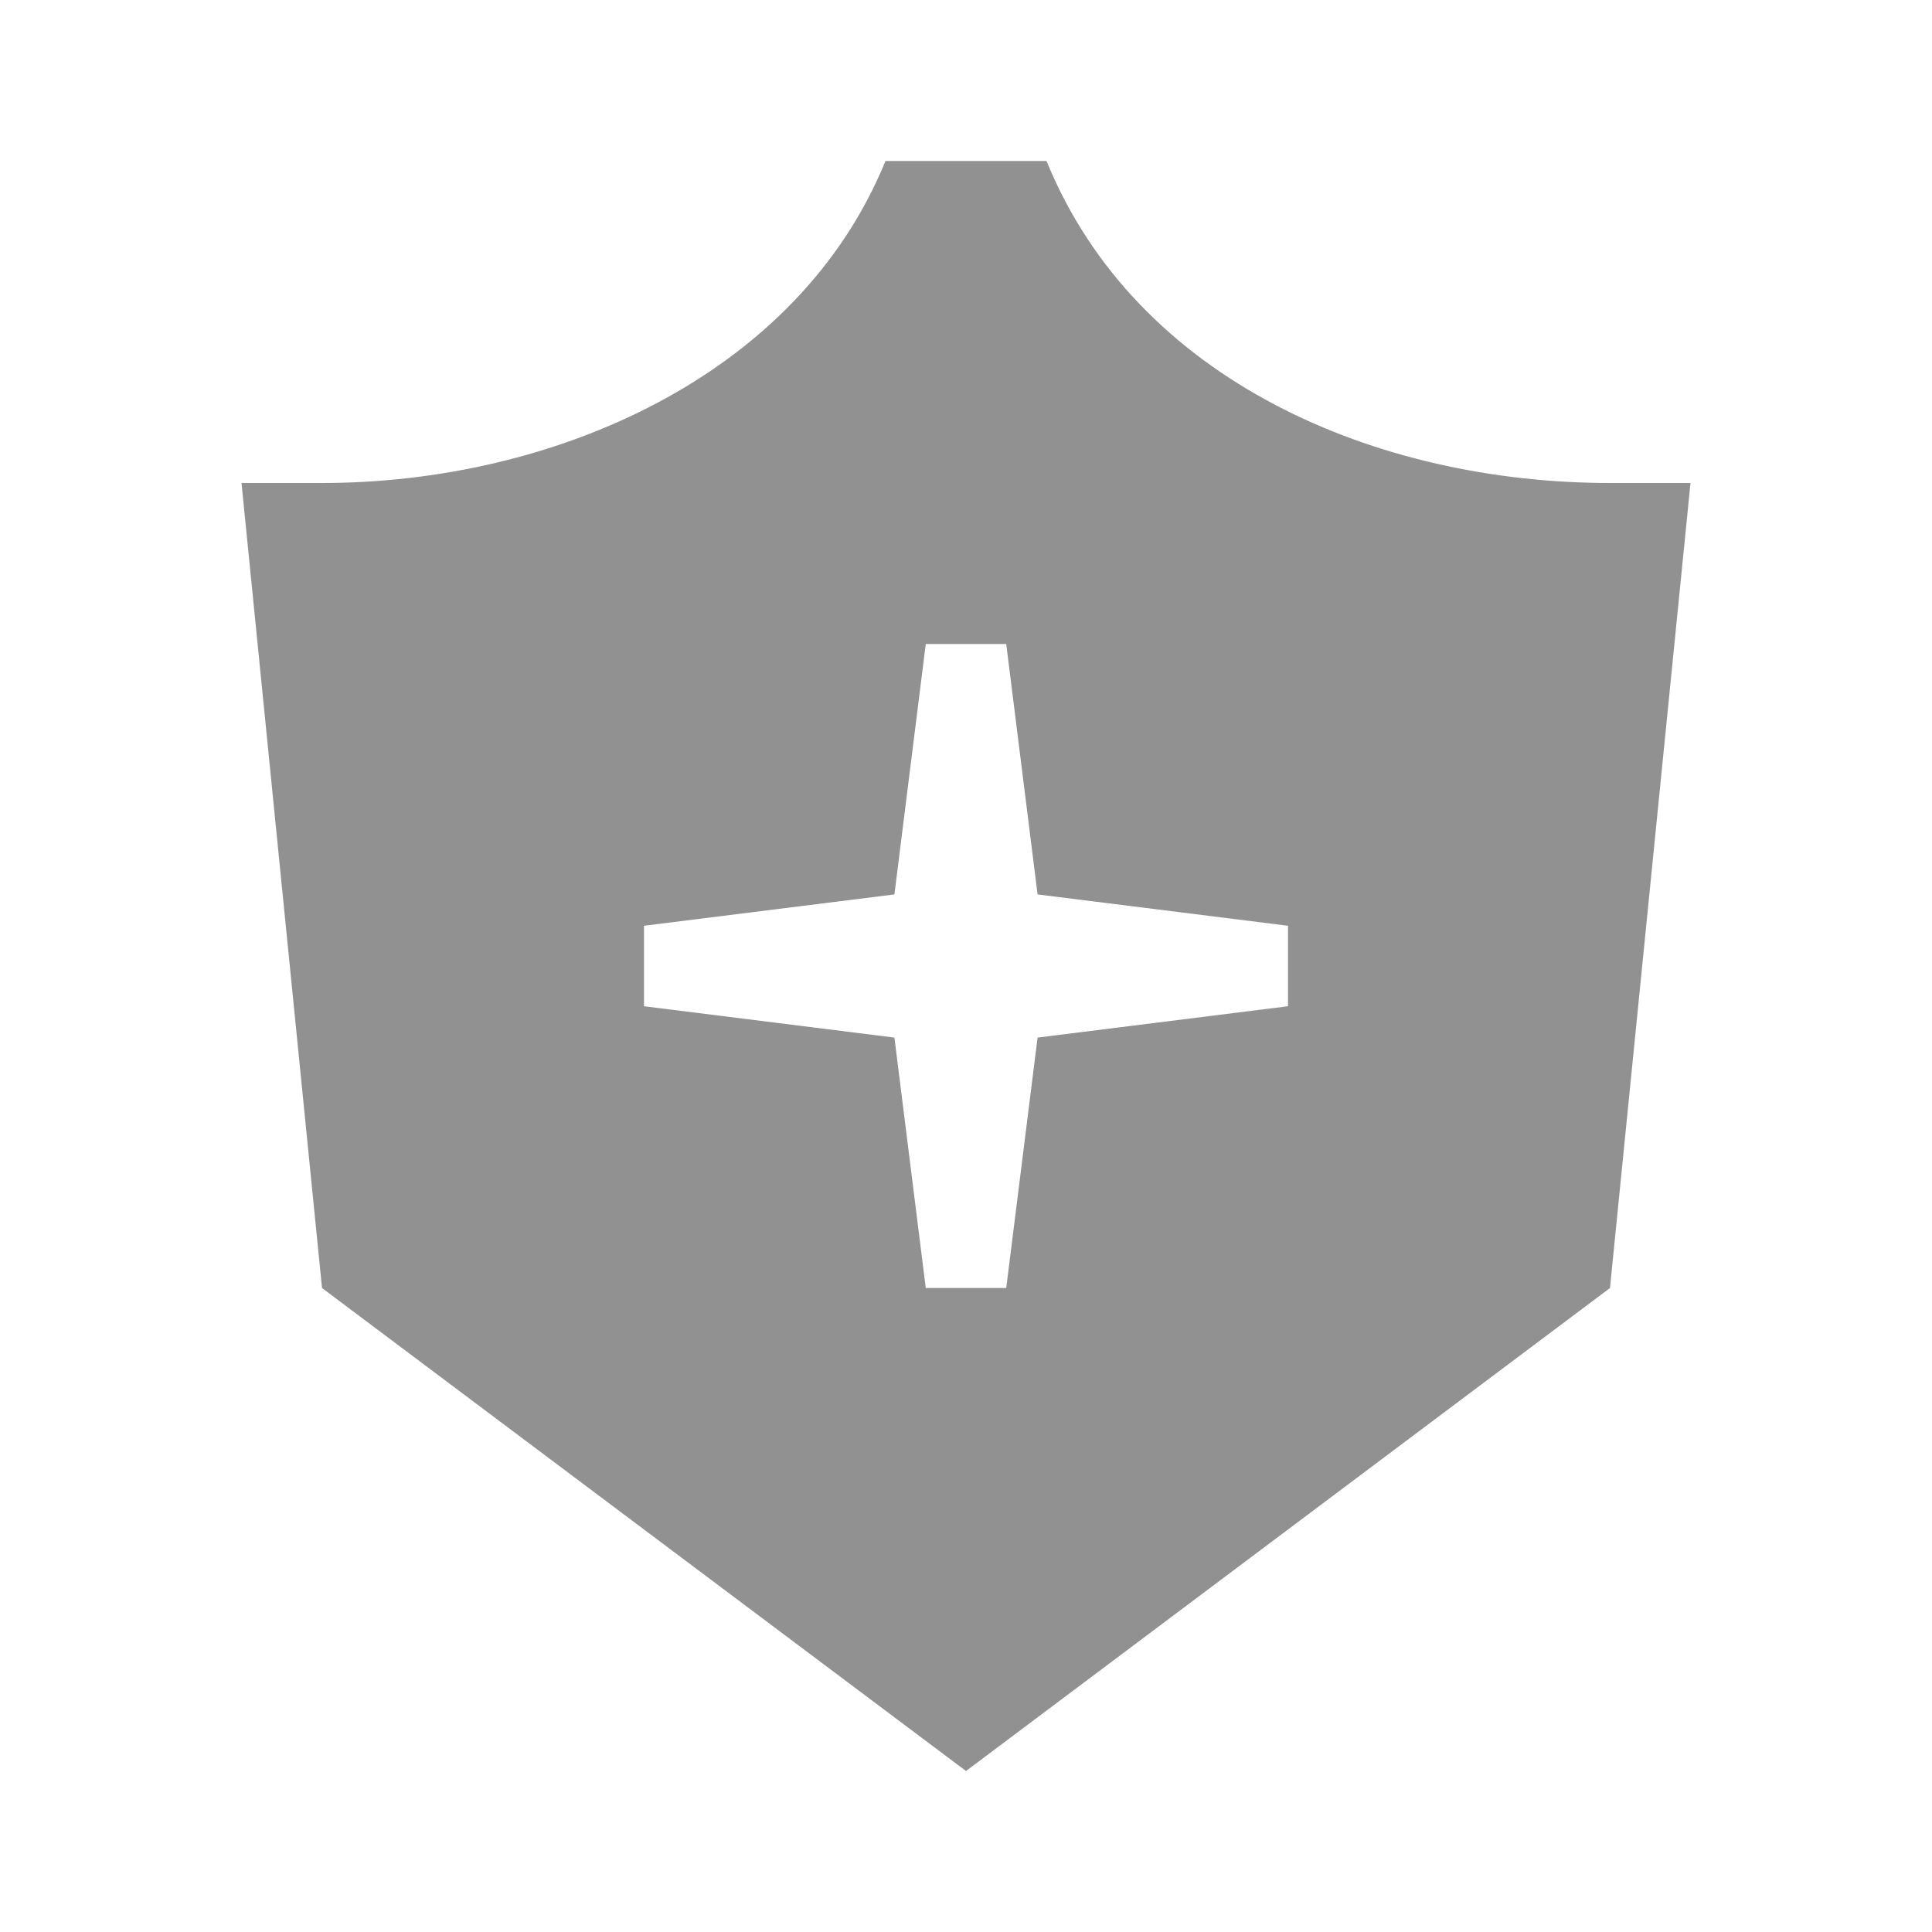 <?xml version="1.0" encoding="UTF-8"?> <svg xmlns="http://www.w3.org/2000/svg" width="40" height="40" viewBox="0 0 40 40" fill="none"><path fill-rule="evenodd" clip-rule="evenodd" d="M18.333 3.333H21.667C23.527 7.893 28.515 10 33.333 10H35L33.333 26.667L20 36.667L6.667 26.667L5 10H6.667C11.477 10 16.521 7.775 18.333 3.333ZM18.518 18.518L13.333 19.167V20.833L18.518 21.482L19.167 26.667H20.833L21.482 21.482L26.667 20.833V19.167L21.482 18.518L20.833 13.333H19.167L18.518 18.518Z" fill="#919191"></path></svg> 